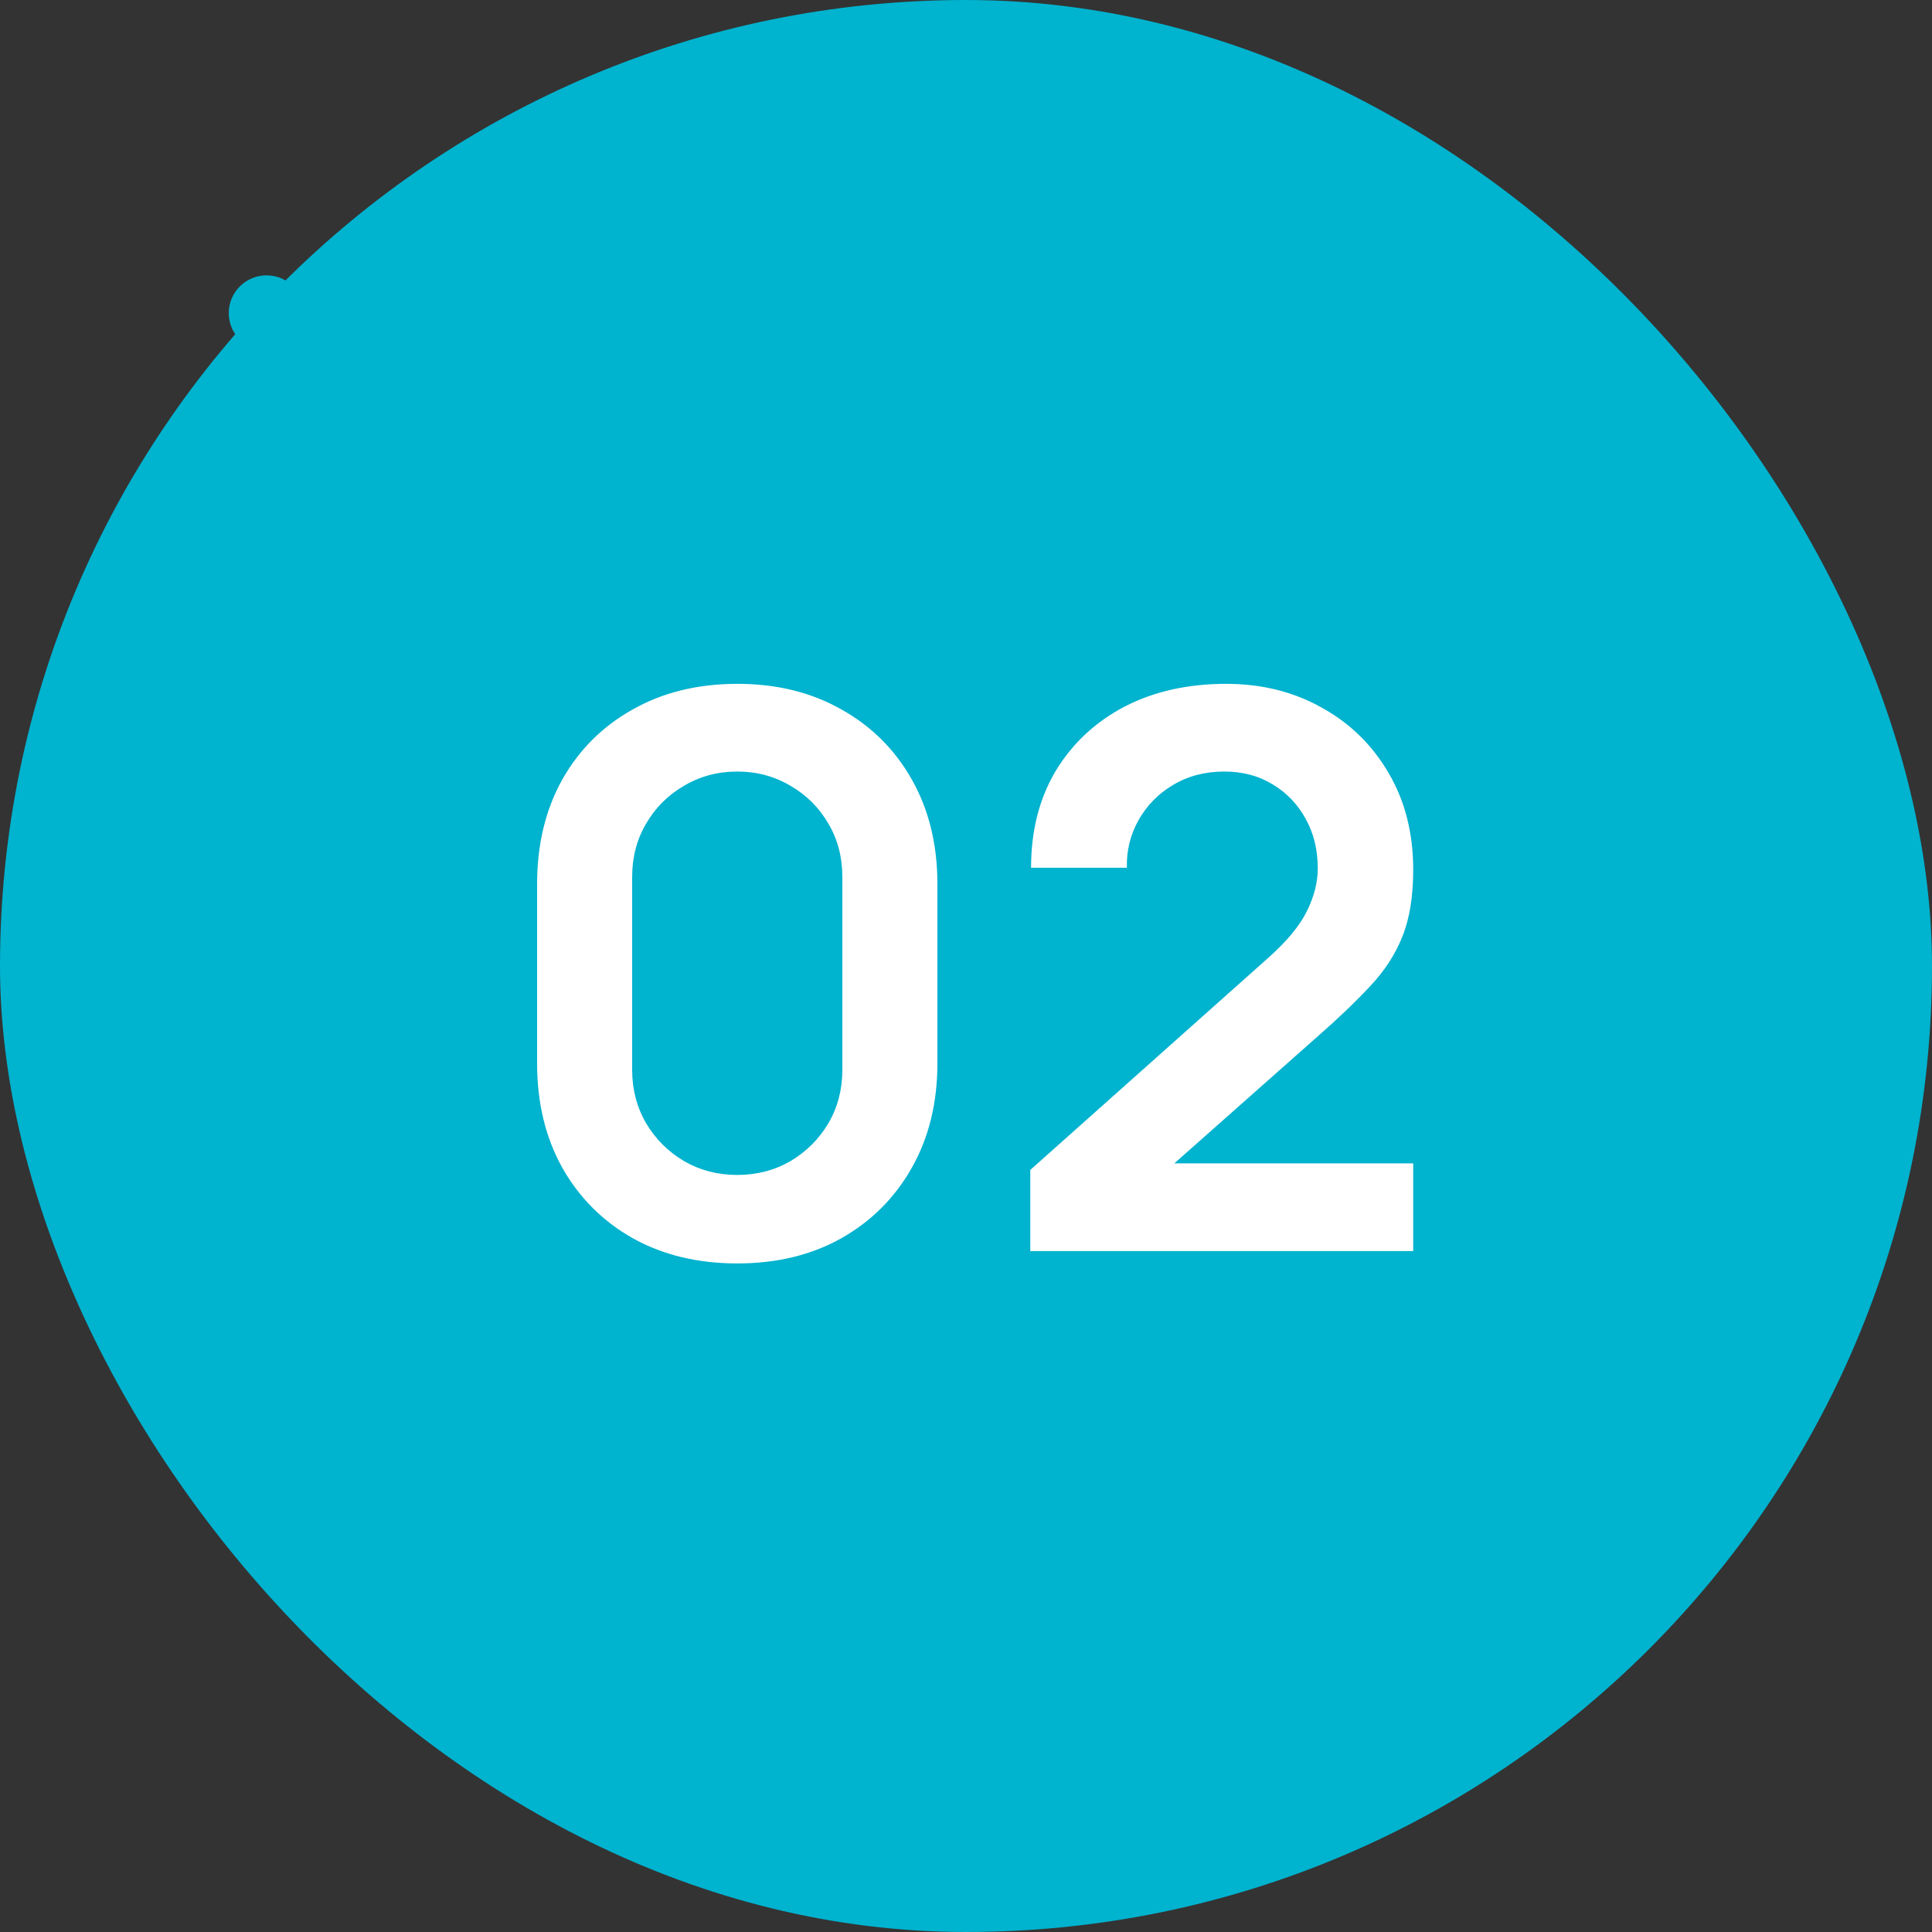 <?xml version="1.0" encoding="UTF-8"?> <svg xmlns="http://www.w3.org/2000/svg" width="40" height="40" viewBox="0 0 40 40" fill="none"><rect x="0" y="0" width="40" height="40" fill="#333333" stroke="none"/><rect width="40" height="40" rx="20" fill="#00B3CF"></rect><path d="M6.302 6.482C6.302 6.914 5.951 7.264 5.519 7.264C5.087 7.264 4.736 6.914 4.736 6.482C4.736 6.051 5.087 5.701 5.519 5.701C5.951 5.701 6.302 6.051 6.302 6.482Z" fill="#00B3CF"></path><path d="M15.264 26.158C14.448 26.158 13.728 25.985 13.104 25.638C12.48 25.286 11.992 24.798 11.64 24.174C11.293 23.55 11.12 22.83 11.12 22.014V18.302C11.12 17.486 11.293 16.766 11.64 16.142C11.992 15.518 12.48 15.033 13.104 14.686C13.728 14.334 14.448 14.158 15.264 14.158C16.08 14.158 16.797 14.334 17.416 14.686C18.04 15.033 18.528 15.518 18.88 16.142C19.232 16.766 19.408 17.486 19.408 18.302V22.014C19.408 22.83 19.232 23.55 18.88 24.174C18.528 24.798 18.04 25.286 17.416 25.638C16.797 25.985 16.08 26.158 15.264 26.158ZM15.264 24.326C15.669 24.326 16.037 24.23 16.368 24.038C16.699 23.841 16.96 23.579 17.152 23.254C17.344 22.923 17.44 22.555 17.44 22.15V18.158C17.44 17.747 17.344 17.379 17.152 17.054C16.96 16.723 16.699 16.462 16.368 16.27C16.037 16.073 15.669 15.974 15.264 15.974C14.859 15.974 14.491 16.073 14.16 16.27C13.829 16.462 13.568 16.723 13.376 17.054C13.184 17.379 13.088 17.747 13.088 18.158V22.15C13.088 22.555 13.184 22.923 13.376 23.254C13.568 23.579 13.829 23.841 14.16 24.038C14.491 24.23 14.859 24.326 15.264 24.326ZM21.331 25.902V24.222L26.259 19.83C26.643 19.489 26.91 19.166 27.059 18.862C27.209 18.558 27.283 18.265 27.283 17.982C27.283 17.598 27.201 17.257 27.035 16.958C26.87 16.654 26.641 16.414 26.347 16.238C26.059 16.062 25.726 15.974 25.347 15.974C24.947 15.974 24.593 16.067 24.283 16.254C23.979 16.435 23.742 16.678 23.571 16.982C23.401 17.286 23.321 17.614 23.331 17.966H21.347C21.347 17.198 21.518 16.529 21.859 15.958C22.206 15.387 22.681 14.945 23.283 14.63C23.891 14.315 24.593 14.158 25.387 14.158C26.123 14.158 26.785 14.323 27.371 14.654C27.958 14.979 28.419 15.433 28.755 16.014C29.091 16.59 29.259 17.254 29.259 18.006C29.259 18.555 29.185 19.017 29.035 19.39C28.886 19.763 28.662 20.107 28.363 20.422C28.07 20.737 27.705 21.086 27.267 21.47L23.771 24.566L23.595 24.086H29.259V25.902H21.331Z" fill="white"></path></svg> 